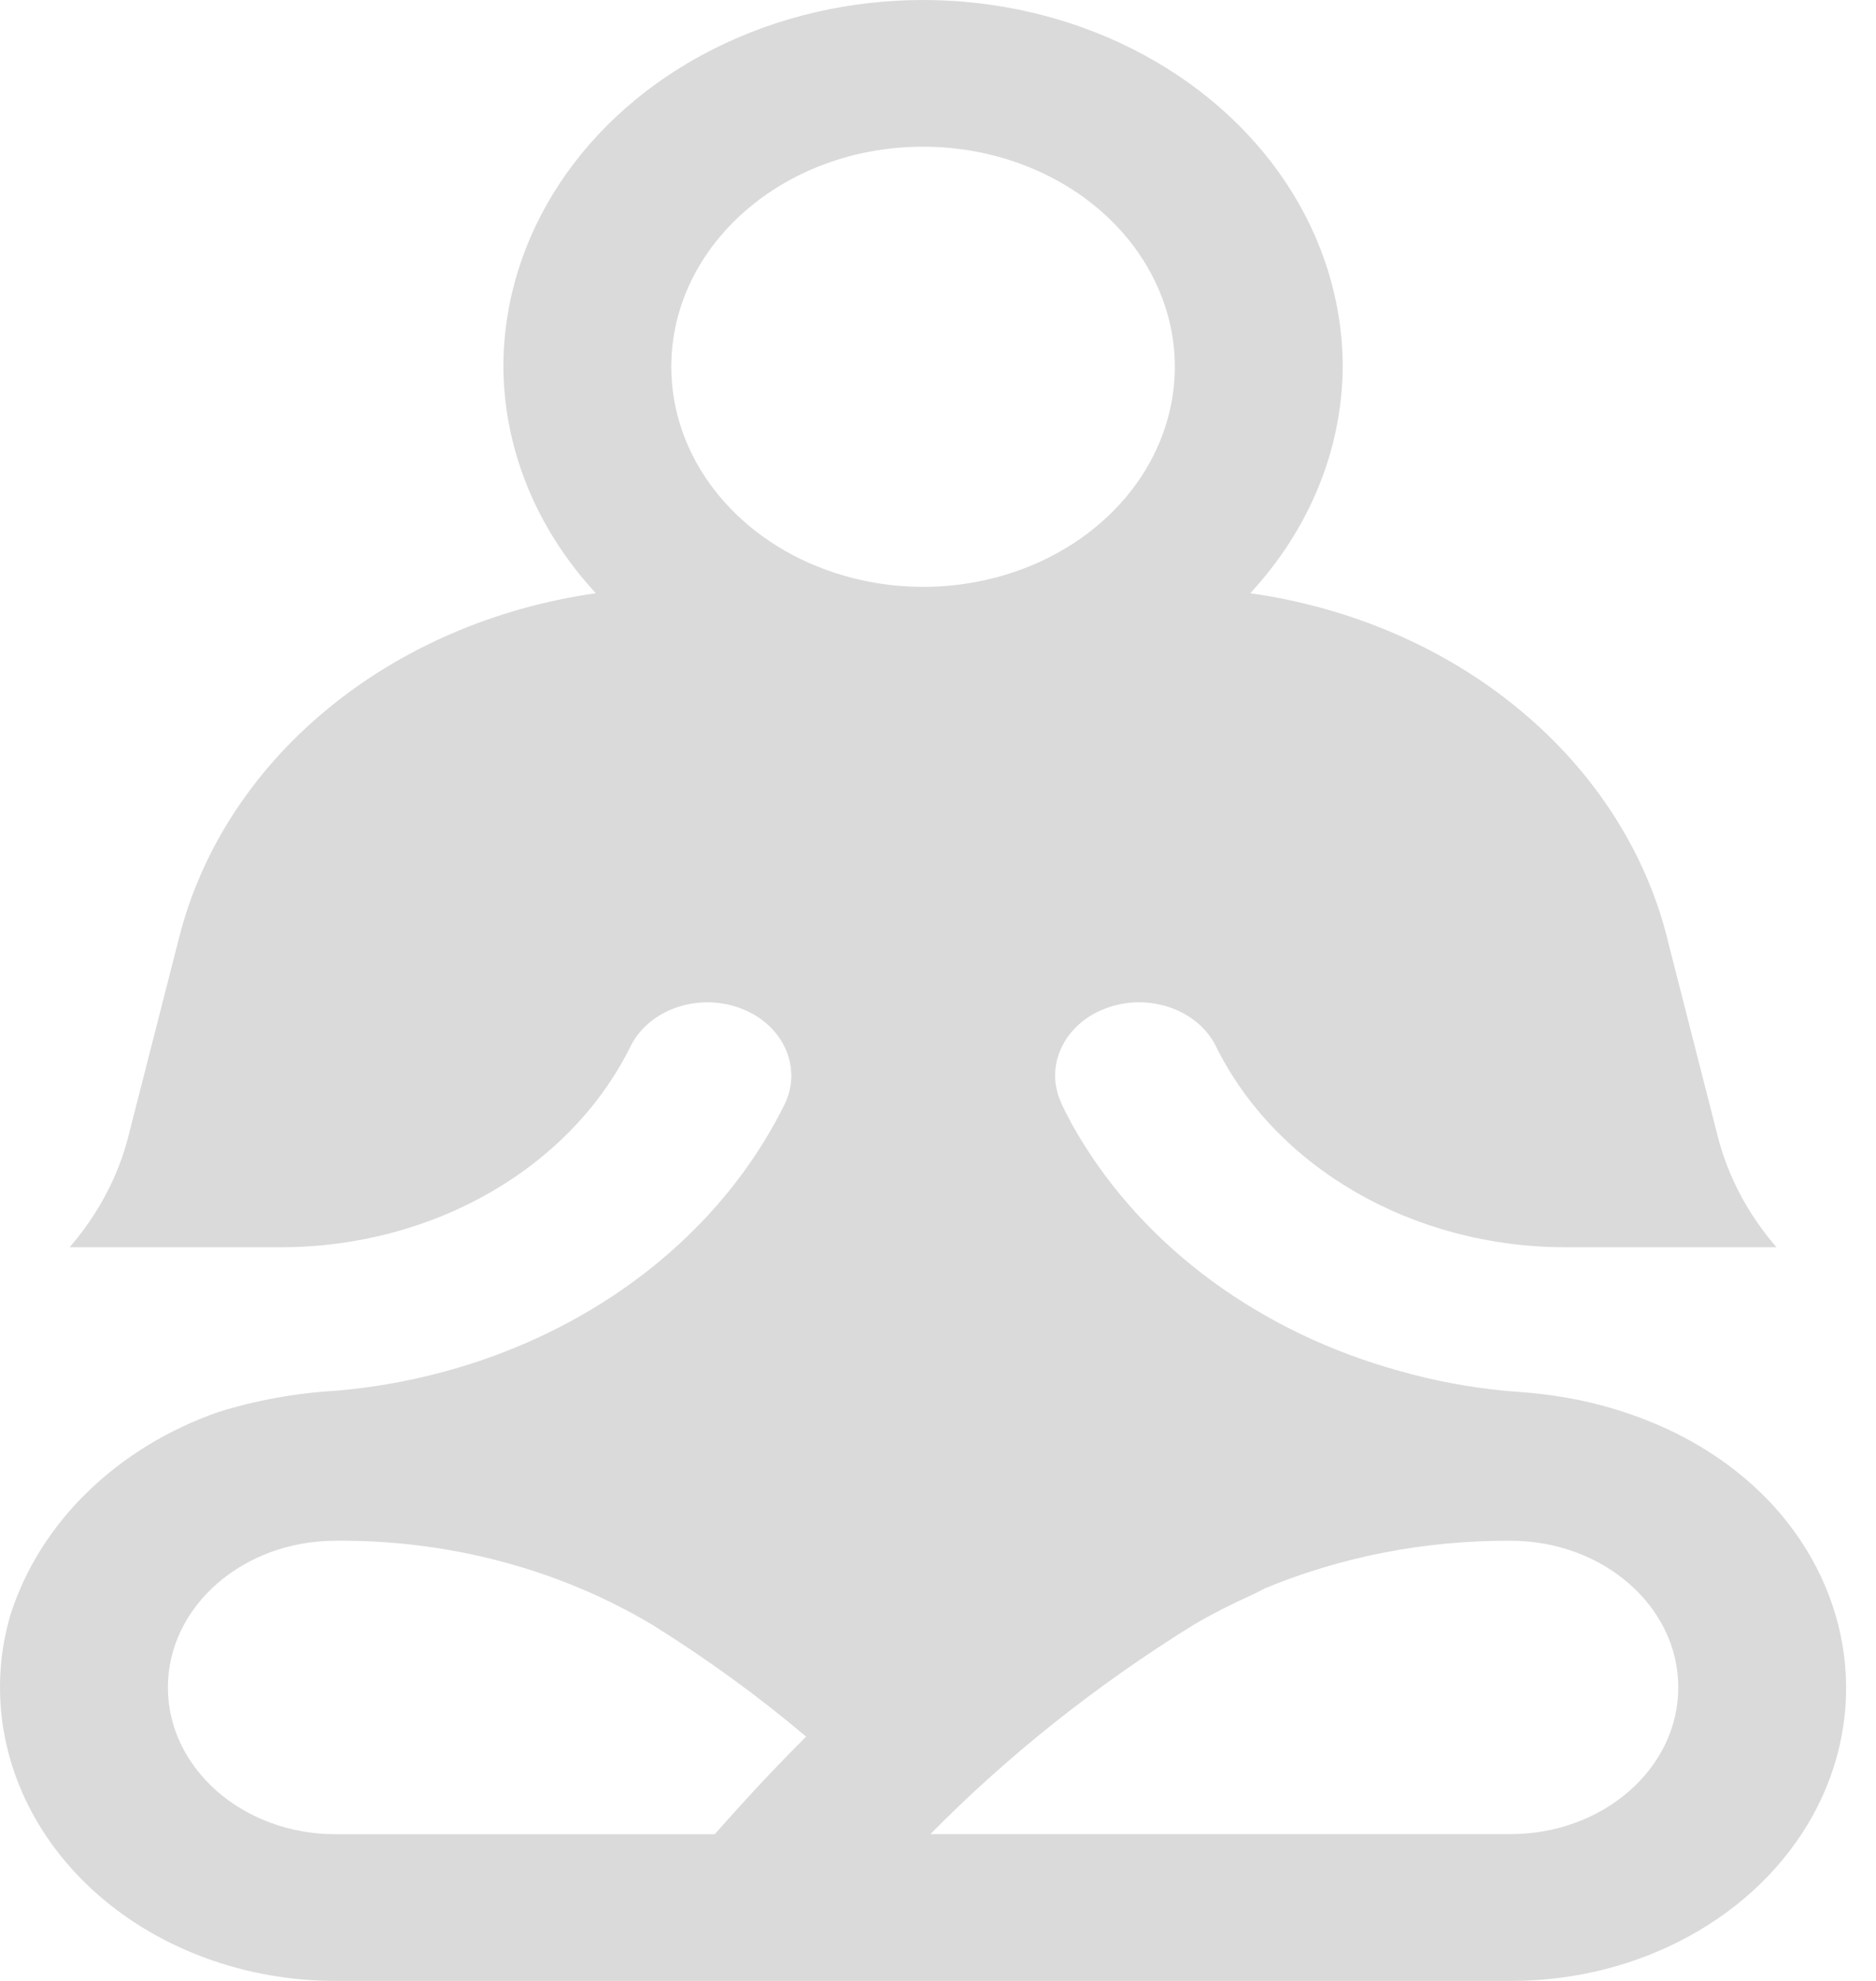 <svg width="18" height="19" viewBox="0 0 18 19" fill="none" xmlns="http://www.w3.org/2000/svg">
<path d="M15.826 13.633C15.534 13.515 15.224 13.431 14.905 13.386C14.759 13.364 14.61 13.353 14.462 13.342C14.114 13.31 13.769 13.246 13.437 13.152C12.1 12.786 10.986 11.969 10.342 10.882C10.283 10.783 10.23 10.682 10.181 10.578H10.182C10.019 10.224 10.21 9.82 10.611 9.671C11.014 9.52 11.48 9.677 11.661 10.024C12.236 11.2 13.558 11.963 15.021 11.963H17.045C16.772 11.647 16.579 11.284 16.481 10.897L15.998 9.006H15.999C15.789 8.166 15.296 7.4 14.582 6.809C13.869 6.217 12.967 5.827 11.996 5.69C12.565 5.075 12.878 4.31 12.883 3.519C12.883 2.262 12.115 1.1 10.869 0.471C9.624 -0.157 8.089 -0.157 6.844 0.471C5.598 1.1 4.83 2.262 4.83 3.519C4.835 4.31 5.148 5.075 5.717 5.69C4.746 5.828 3.844 6.218 3.131 6.81C2.417 7.401 1.924 8.168 1.715 9.007L1.232 10.898C1.134 11.284 0.941 11.647 0.668 11.963H2.692C4.157 11.964 5.48 11.201 6.056 10.024C6.238 9.677 6.703 9.52 7.105 9.671C7.506 9.82 7.697 10.224 7.535 10.578C7.166 11.333 6.571 11.988 5.814 12.473C5.056 12.959 4.163 13.258 3.228 13.339C2.842 13.361 2.461 13.43 2.096 13.543C1.119 13.885 0.381 14.605 0.099 15.492C0.033 15.719 -0.001 15.951 2.43611e-05 16.185C2.43611e-05 16.932 0.339 17.648 0.943 18.176C1.547 18.704 2.367 19 3.22 19H14.493C15.729 19.003 16.858 18.384 17.395 17.411C17.931 16.437 17.782 15.281 17.01 14.436C16.692 14.092 16.287 13.818 15.826 13.633ZM8.857 1.407C9.834 1.407 10.714 1.921 11.088 2.71C11.463 3.499 11.255 4.408 10.565 5.011C9.874 5.615 8.835 5.795 7.933 5.468C7.03 5.142 6.441 4.372 6.441 3.519C6.441 2.352 7.522 1.407 8.857 1.407ZM1.611 16.185C1.611 15.408 2.331 14.778 3.22 14.778C4.304 14.768 5.365 15.05 6.26 15.585C6.781 15.91 7.274 16.268 7.735 16.657C7.44 16.95 7.148 17.264 6.858 17.593H3.22C2.331 17.593 1.611 16.962 1.611 16.185ZM14.493 17.592H8.927C9.672 16.836 10.521 16.162 11.452 15.585C11.629 15.481 11.812 15.388 12 15.303C12.05 15.281 12.093 15.257 12.14 15.233C12.876 14.929 13.68 14.774 14.493 14.778C15.382 14.778 16.103 15.408 16.103 16.185C16.103 16.962 15.382 17.592 14.493 17.592Z" fill="#DADADA"/>
</svg>
